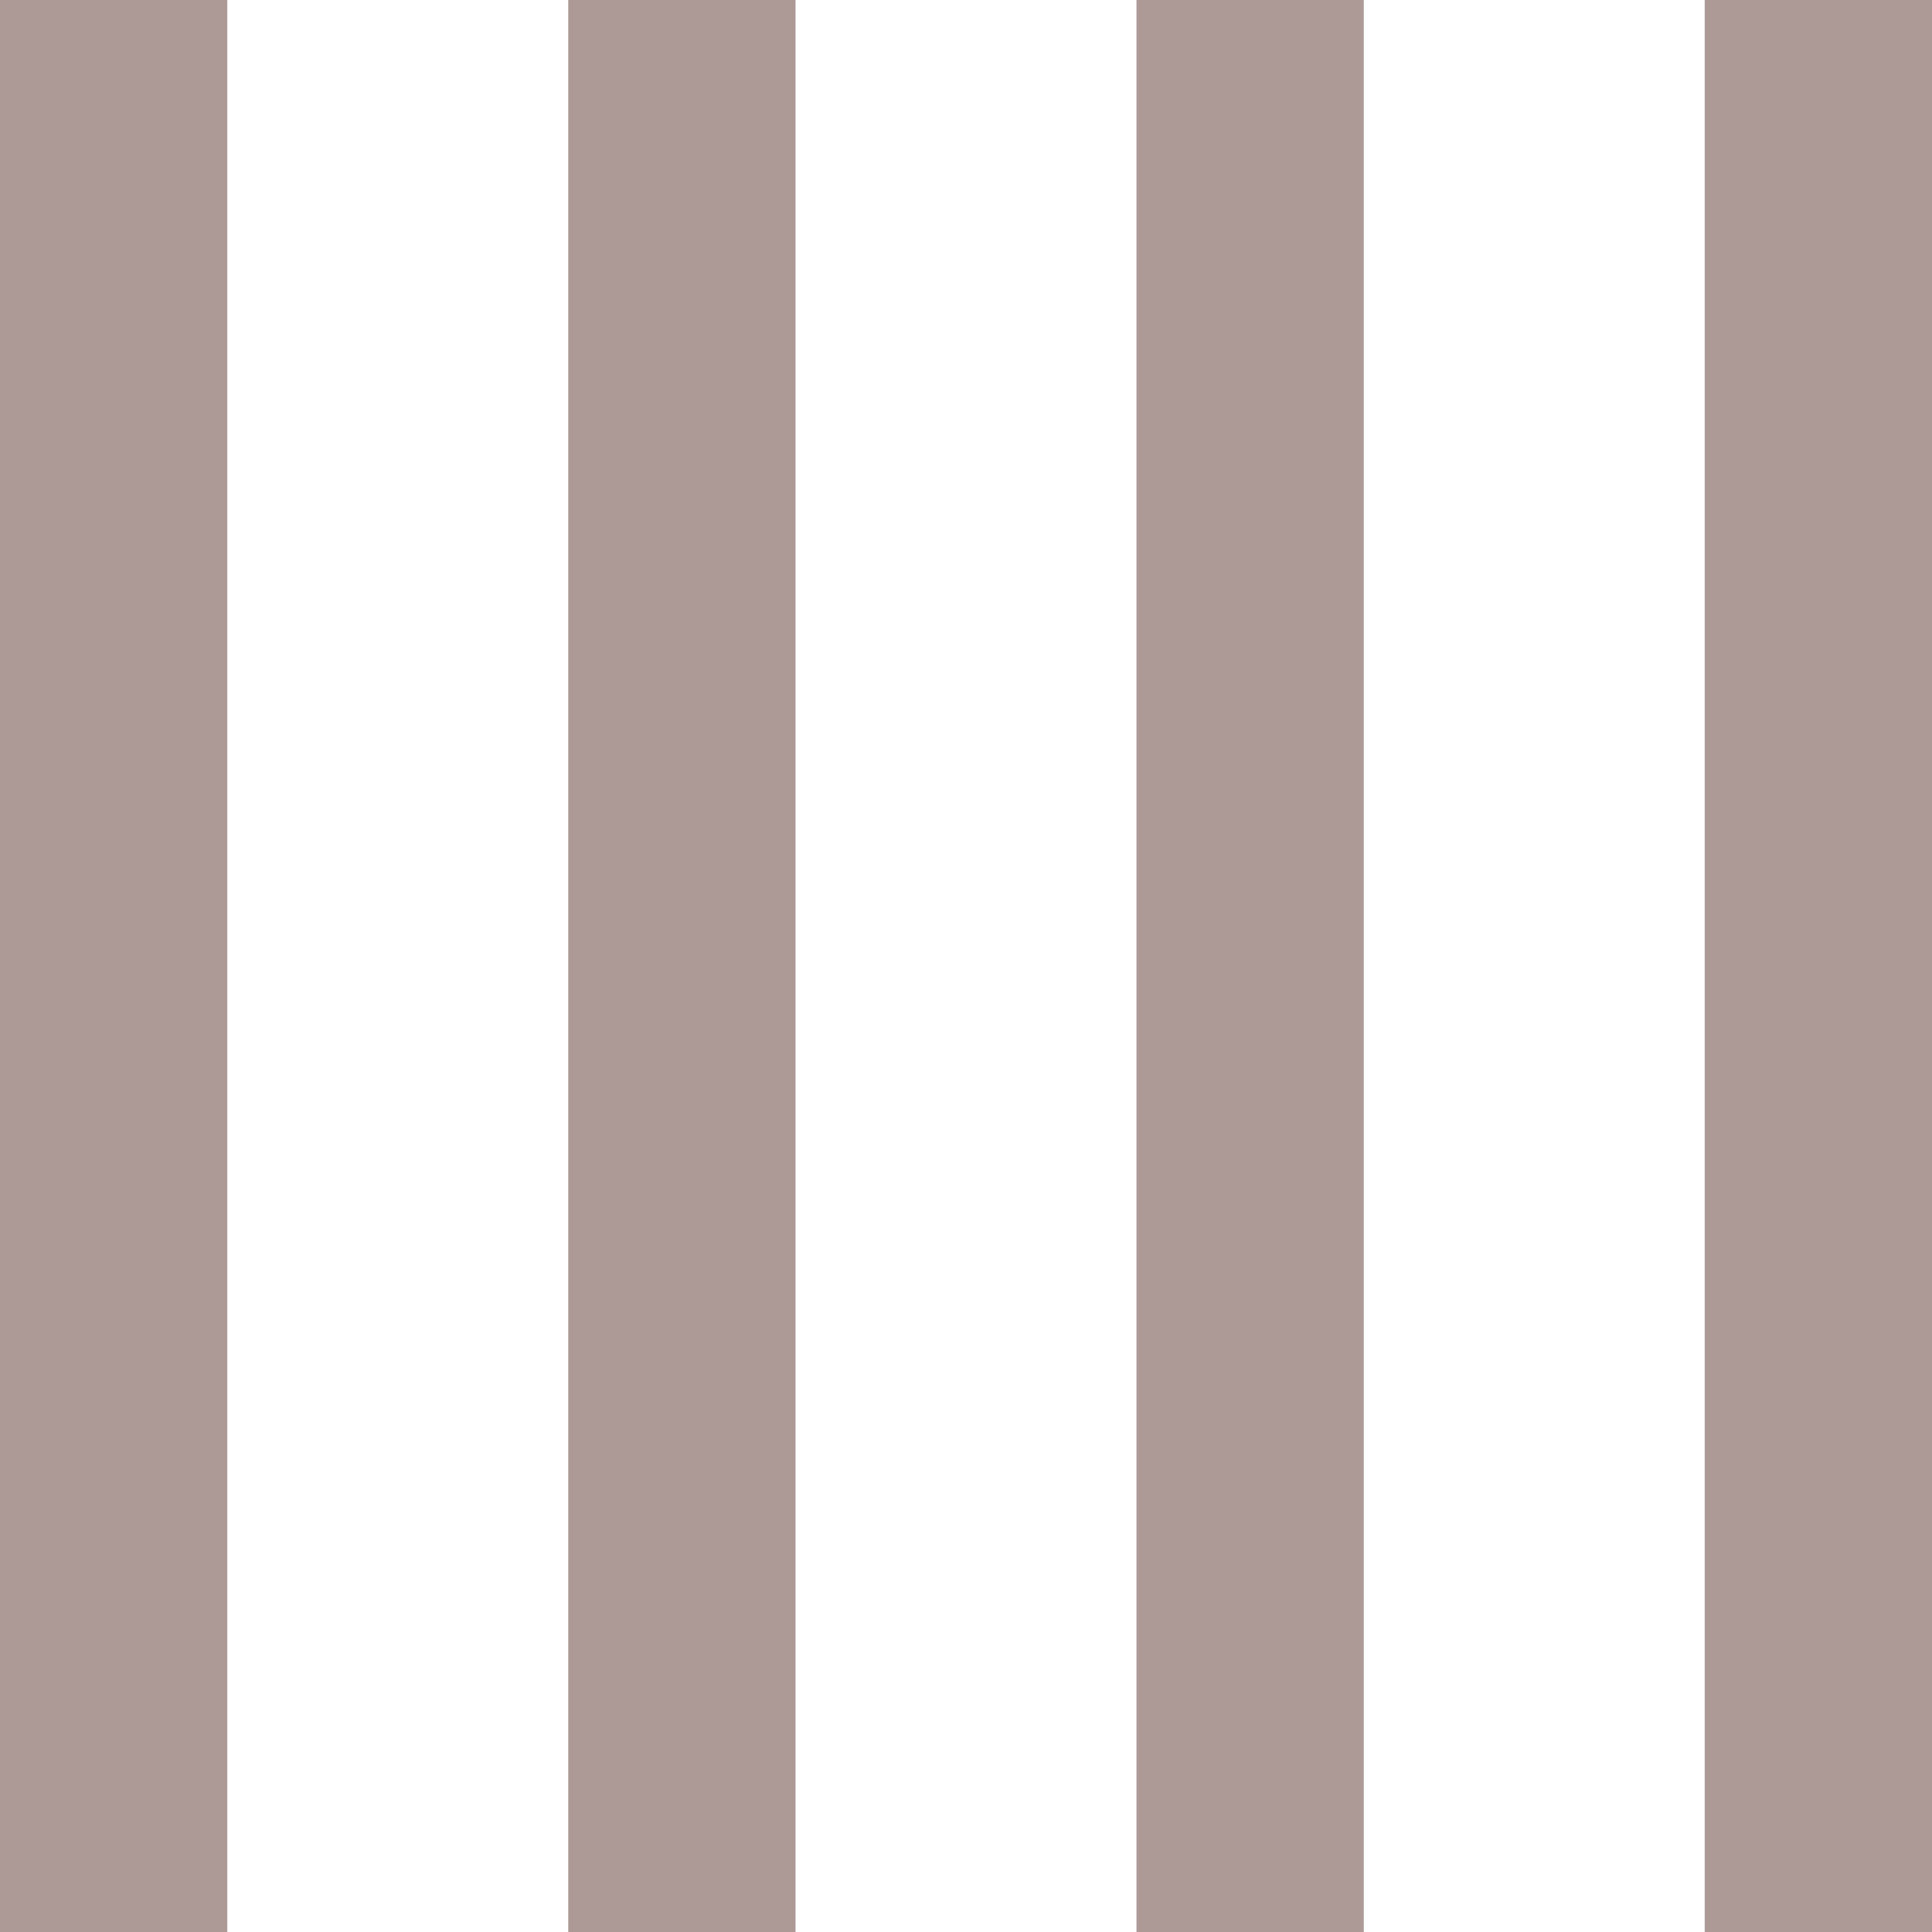 <svg width="17" height="17" viewBox="0 0 17 17" fill="none" xmlns="http://www.w3.org/2000/svg">
<line x1="1" y1="17" x2="1" stroke="#AD9996" stroke-width="2"/>
<line x1="6" y1="17" x2="6" stroke="#AD9996" stroke-width="2"/>
<line x1="11" y1="17" x2="11" stroke="#AD9996" stroke-width="2"/>
<line x1="16" y1="17" x2="16" stroke="#AD9996" stroke-width="2"/>
</svg>
